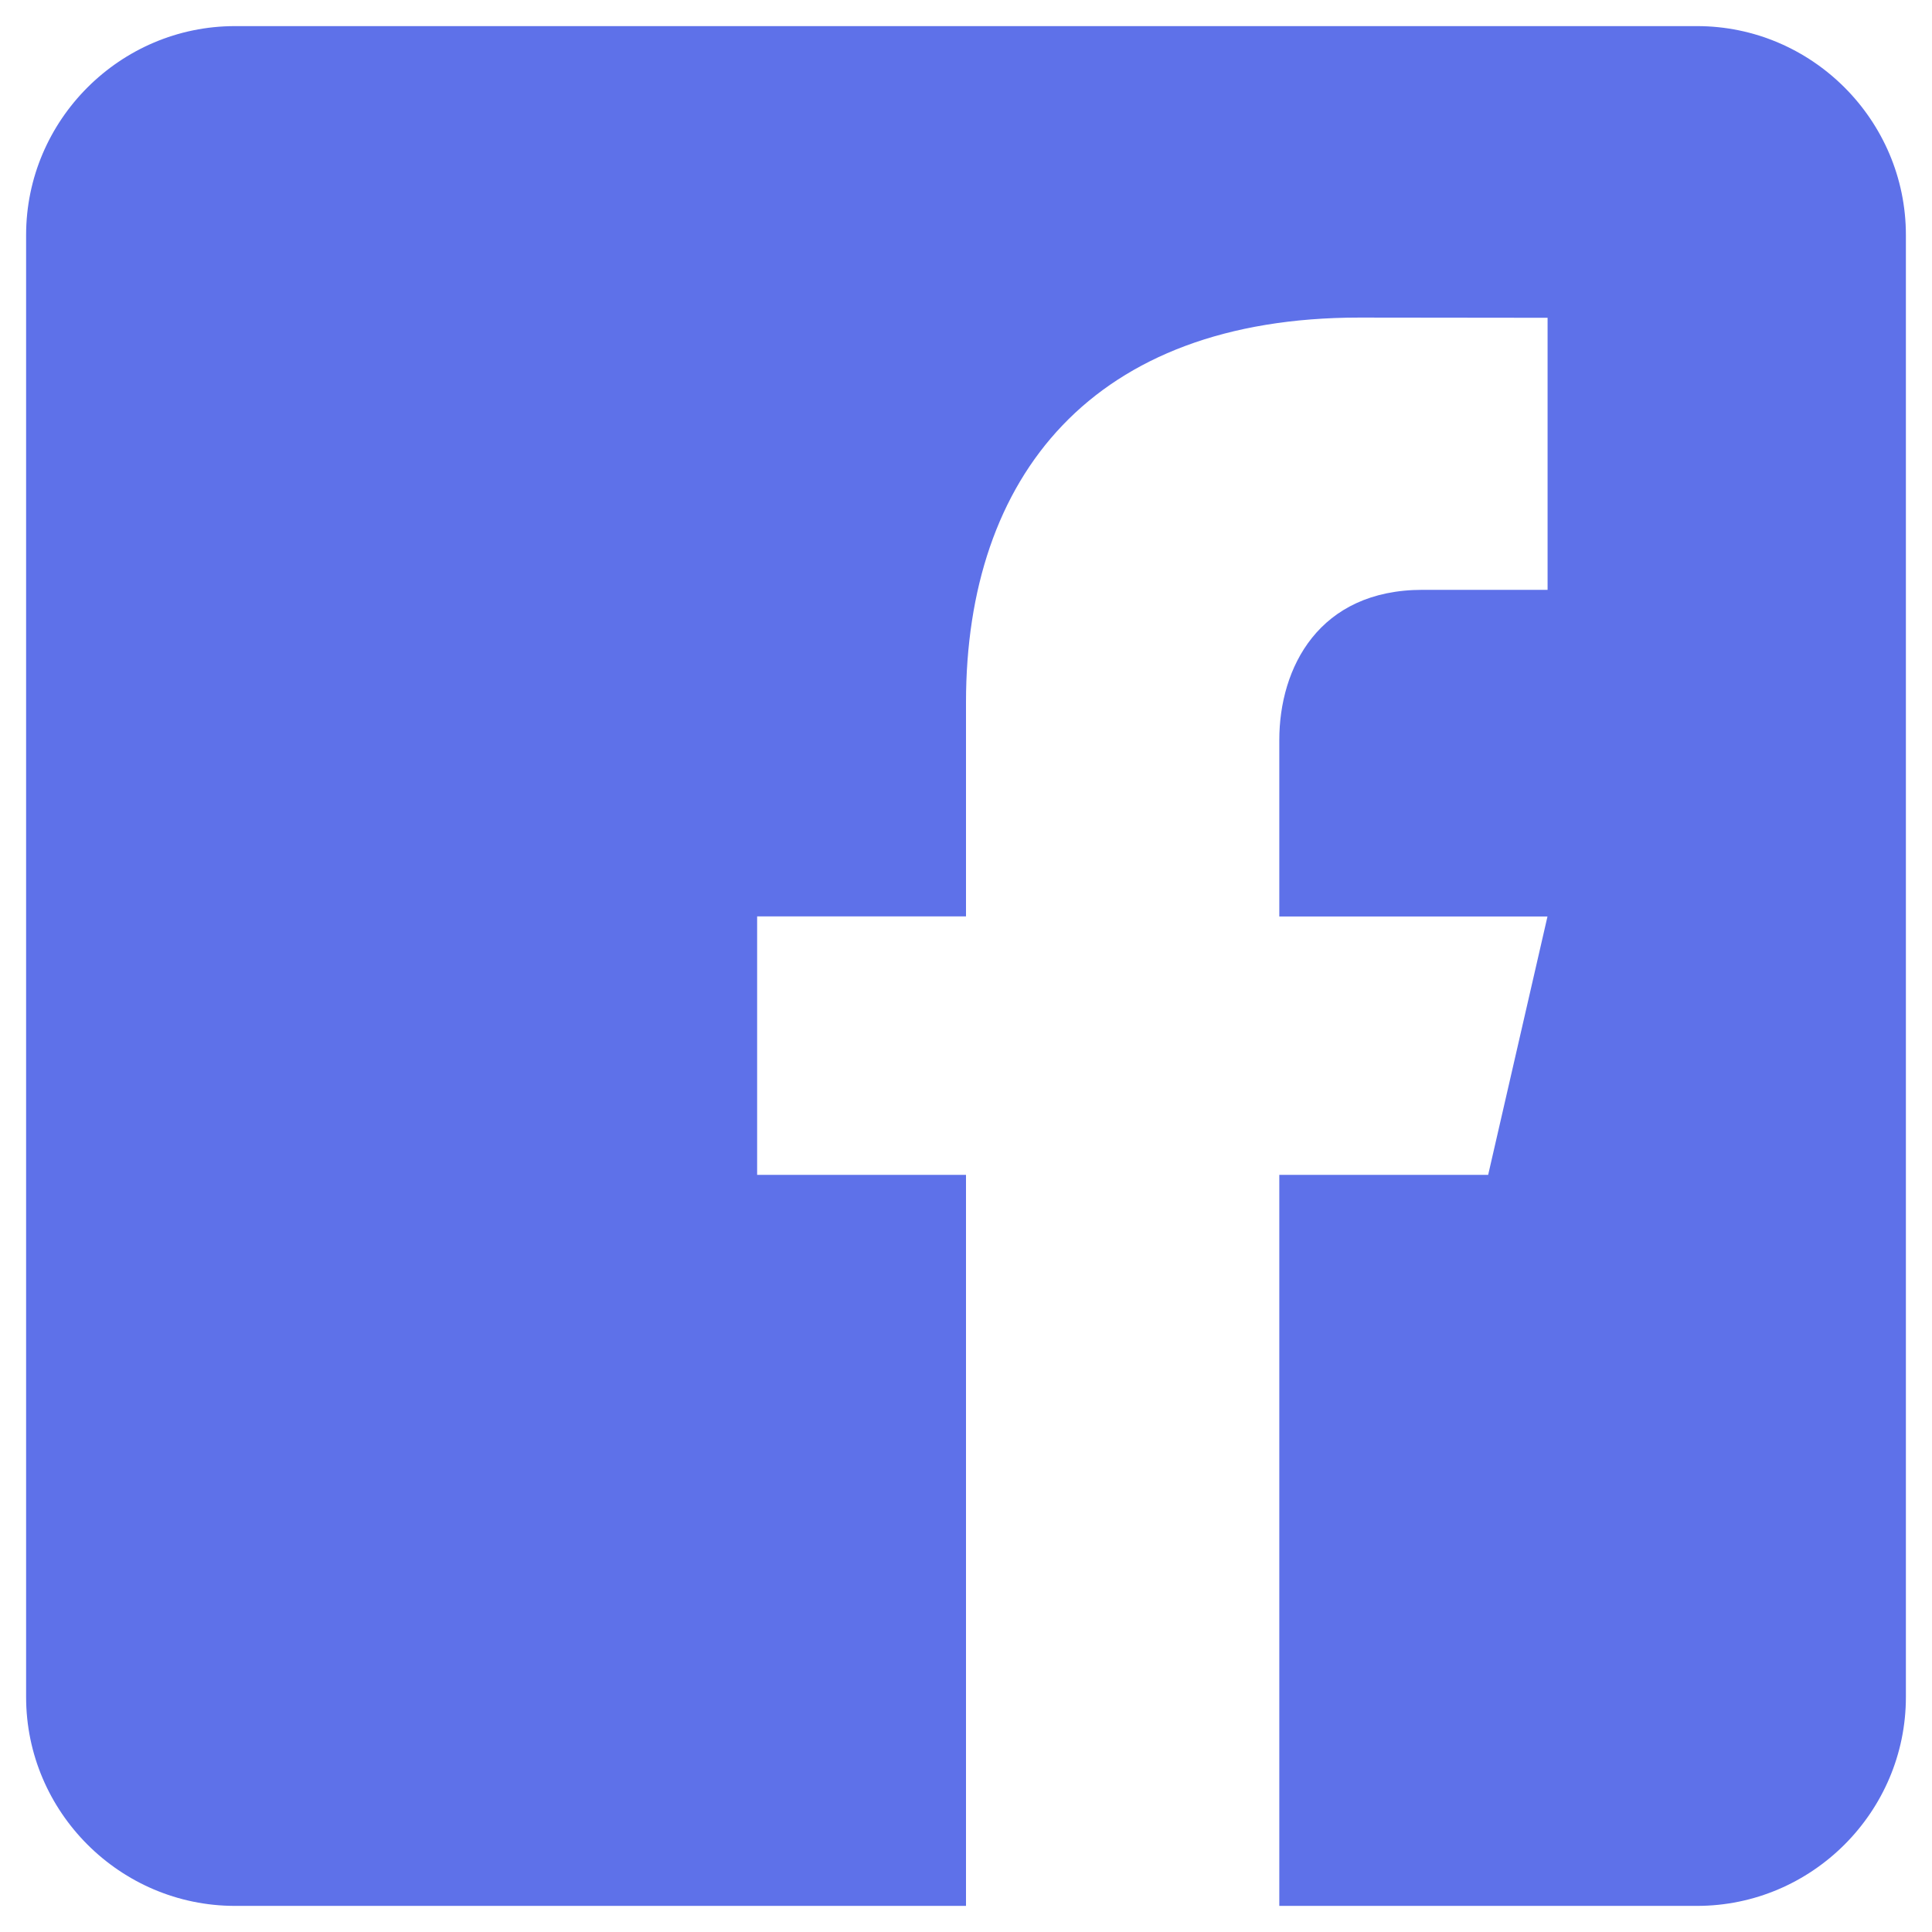 <svg width="37" height="37" viewBox="0 0 37 37" fill="none" xmlns="http://www.w3.org/2000/svg">
<path d="M32.5 0.5H4.5C2.3 0.5 0.5 2.3 0.5 4.5V32.5C0.5 34.702 2.3 36.5 4.5 36.5H18.5V22.5H14.5V17.55H18.5V13.45C18.5 9.122 20.924 6.082 26.032 6.082L29.638 6.086V11.296H27.244C25.256 11.296 24.5 12.788 24.5 14.172V17.552H29.636L28.5 22.5H24.5V36.5H32.5C34.7 36.5 36.5 34.702 36.5 32.5V4.5C36.5 2.3 34.7 0.5 32.5 0.5Z" fill="#5E71E9"/>
</svg>
